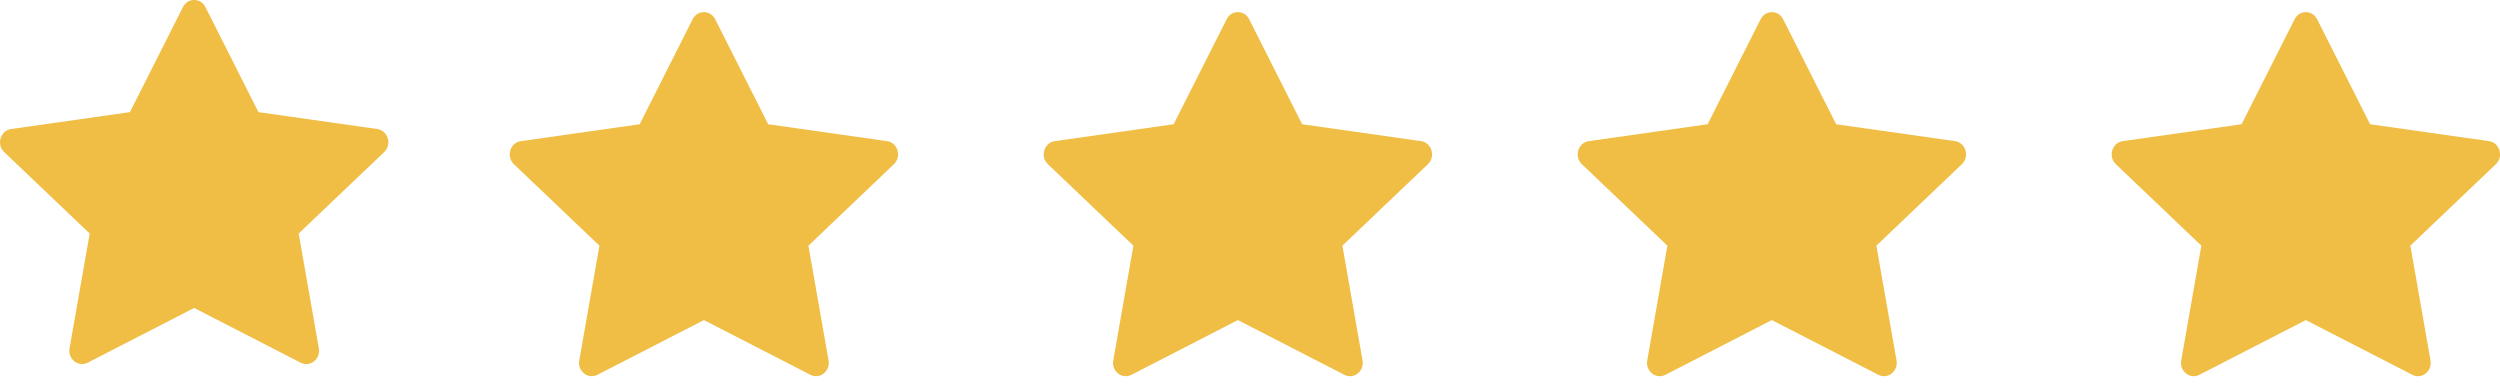 <?xml version="1.0" encoding="UTF-8"?> <svg xmlns="http://www.w3.org/2000/svg" width="103" height="16" viewBox="0 0 103 16" fill="none"><path d="M3.611 14.944C3.225 15.142 2.787 14.794 2.865 14.351L3.695 9.621L0.172 6.266C-0.157 5.952 0.014 5.378 0.455 5.316L5.353 4.62L7.537 0.292C7.734 -0.098 8.267 -0.098 8.464 0.292L10.648 4.62L15.546 5.316C15.987 5.378 16.158 5.952 15.828 6.266L12.306 9.621L13.136 14.351C13.214 14.794 12.776 15.142 12.39 14.944L7.999 12.688L3.611 14.944Z" fill="#F0BE45"></path><g clip-path="url(#clip0_642_658)"><path d="M24.612 15.443C24.226 15.641 23.788 15.294 23.866 14.851L24.696 10.121L21.173 6.765C20.844 6.451 21.015 5.877 21.456 5.815L26.354 5.119L28.538 0.792C28.735 0.402 29.268 0.402 29.465 0.792L31.649 5.119L36.547 5.815C36.988 5.877 37.159 6.451 36.829 6.765L33.307 10.121L34.137 14.851C34.215 15.294 33.777 15.641 33.391 15.443L29 13.187L24.612 15.443Z" fill="#F0BE45"></path></g><g clip-path="url(#clip1_642_658)"><path d="M46.612 15.443C46.226 15.641 45.788 15.294 45.866 14.851L46.696 10.121L43.173 6.765C42.844 6.451 43.015 5.877 43.456 5.815L48.354 5.119L50.538 0.792C50.735 0.402 51.268 0.402 51.465 0.792L53.649 5.119L58.547 5.815C58.988 5.877 59.159 6.451 58.829 6.765L55.307 10.121L56.137 14.851C56.215 15.294 55.777 15.641 55.391 15.443L51 13.187L46.612 15.443Z" fill="#F0BE45"></path></g><g clip-path="url(#clip2_642_658)"><path d="M68.612 15.443C68.226 15.641 67.788 15.294 67.866 14.851L68.696 10.121L65.173 6.765C64.844 6.451 65.015 5.877 65.456 5.815L70.354 5.119L72.538 0.792C72.735 0.402 73.268 0.402 73.465 0.792L75.649 5.119L80.547 5.815C80.988 5.877 81.159 6.451 80.829 6.765L77.307 10.121L78.137 14.851C78.215 15.294 77.777 15.641 77.391 15.443L73 13.187L68.612 15.443Z" fill="#F0BE45"></path></g><g clip-path="url(#clip3_642_658)"><path d="M90.612 15.443C90.226 15.641 89.788 15.294 89.866 14.851L90.696 10.121L87.173 6.765C86.844 6.451 87.015 5.877 87.456 5.815L92.354 5.119L94.538 0.792C94.735 0.402 95.268 0.402 95.465 0.792L97.649 5.119L102.547 5.815C102.988 5.877 103.159 6.451 102.829 6.765L99.307 10.121L100.137 14.851C100.215 15.294 99.777 15.641 99.391 15.443L95 13.187L90.612 15.443Z" fill="#F0BE45"></path></g><defs><clipPath id="clip0_642_658"><rect width="16" height="16" fill="white" transform="translate(21)"></rect></clipPath><clipPath id="clip1_642_658"><rect width="16" height="16" fill="white" transform="translate(43)"></rect></clipPath><clipPath id="clip2_642_658"><rect width="16" height="16" fill="white" transform="translate(65)"></rect></clipPath><clipPath id="clip3_642_658"><rect width="16" height="16" fill="white" transform="translate(87)"></rect></clipPath></defs></svg> 